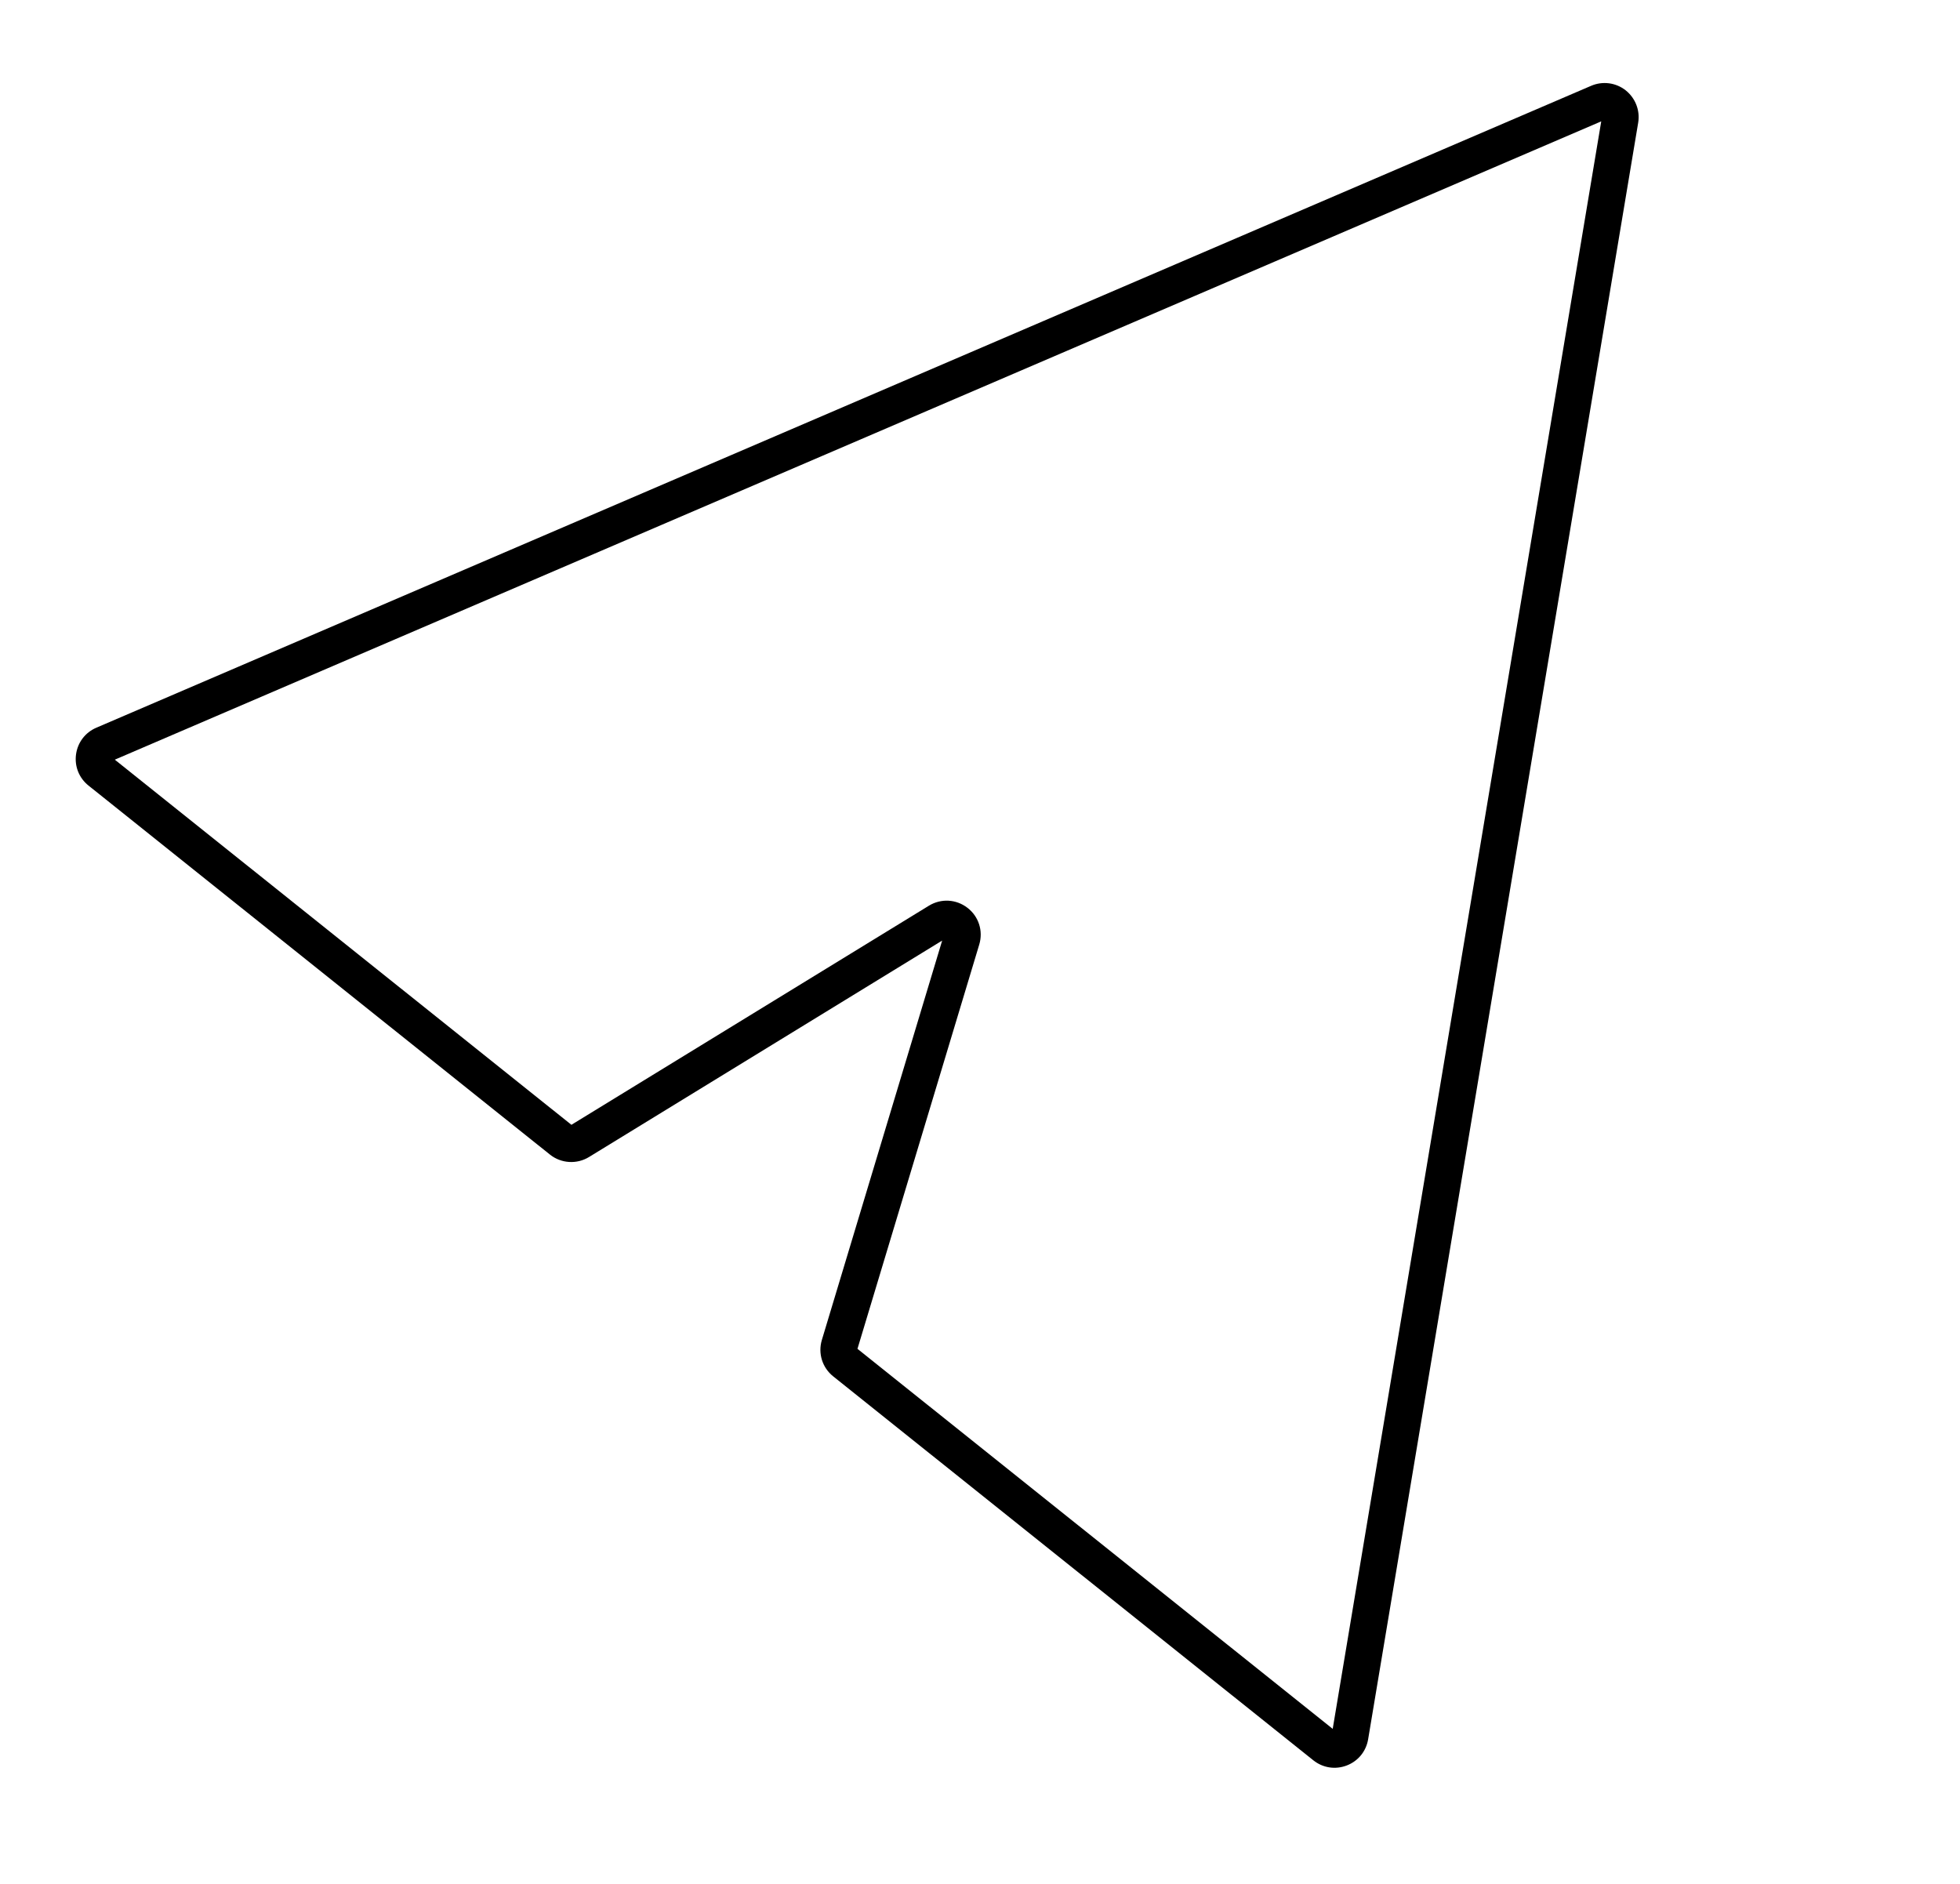 <svg id="Layer_1" xmlns="http://www.w3.org/2000/svg" width="100%" height="100%" viewBox="0 0 1061 1020"><defs><style>.cls-1{fill:CurrentColor;}</style></defs><path class="cls-1" d="m297.706,624.991L47.908,425.239c-5.104-4.081-7.628-10.384-6.752-16.86.877-6.476,4.984-11.882,10.989-14.46L861.348,46.44c6.196-2.661,13.34-1.728,18.645,2.435,5.272,4.189,7.909,10.881,6.798,17.531l-146.188,875.1c-1.089,6.515-5.421,11.814-11.591,14.174-6.169,2.359-12.931,1.306-18.09-2.819l-259.892-207.823c-5.909-4.725-8.318-12.459-6.136-19.704l65.122-216.189-191.177,117.167c-6.598,4.043-15.091,3.512-21.134-1.32ZM62.146,411.219l247.175,197.654,193.499-118.59c6.574-4.029,14.769-3.591,20.877,1.117,6.115,4.687,8.617,12.522,6.393,19.907l-65.918,218.832,257.258,205.717L866.793,65.696,62.146,411.219ZM869.178,64.672h0c-.006.003-.003.001,0,0Z"></path></svg>